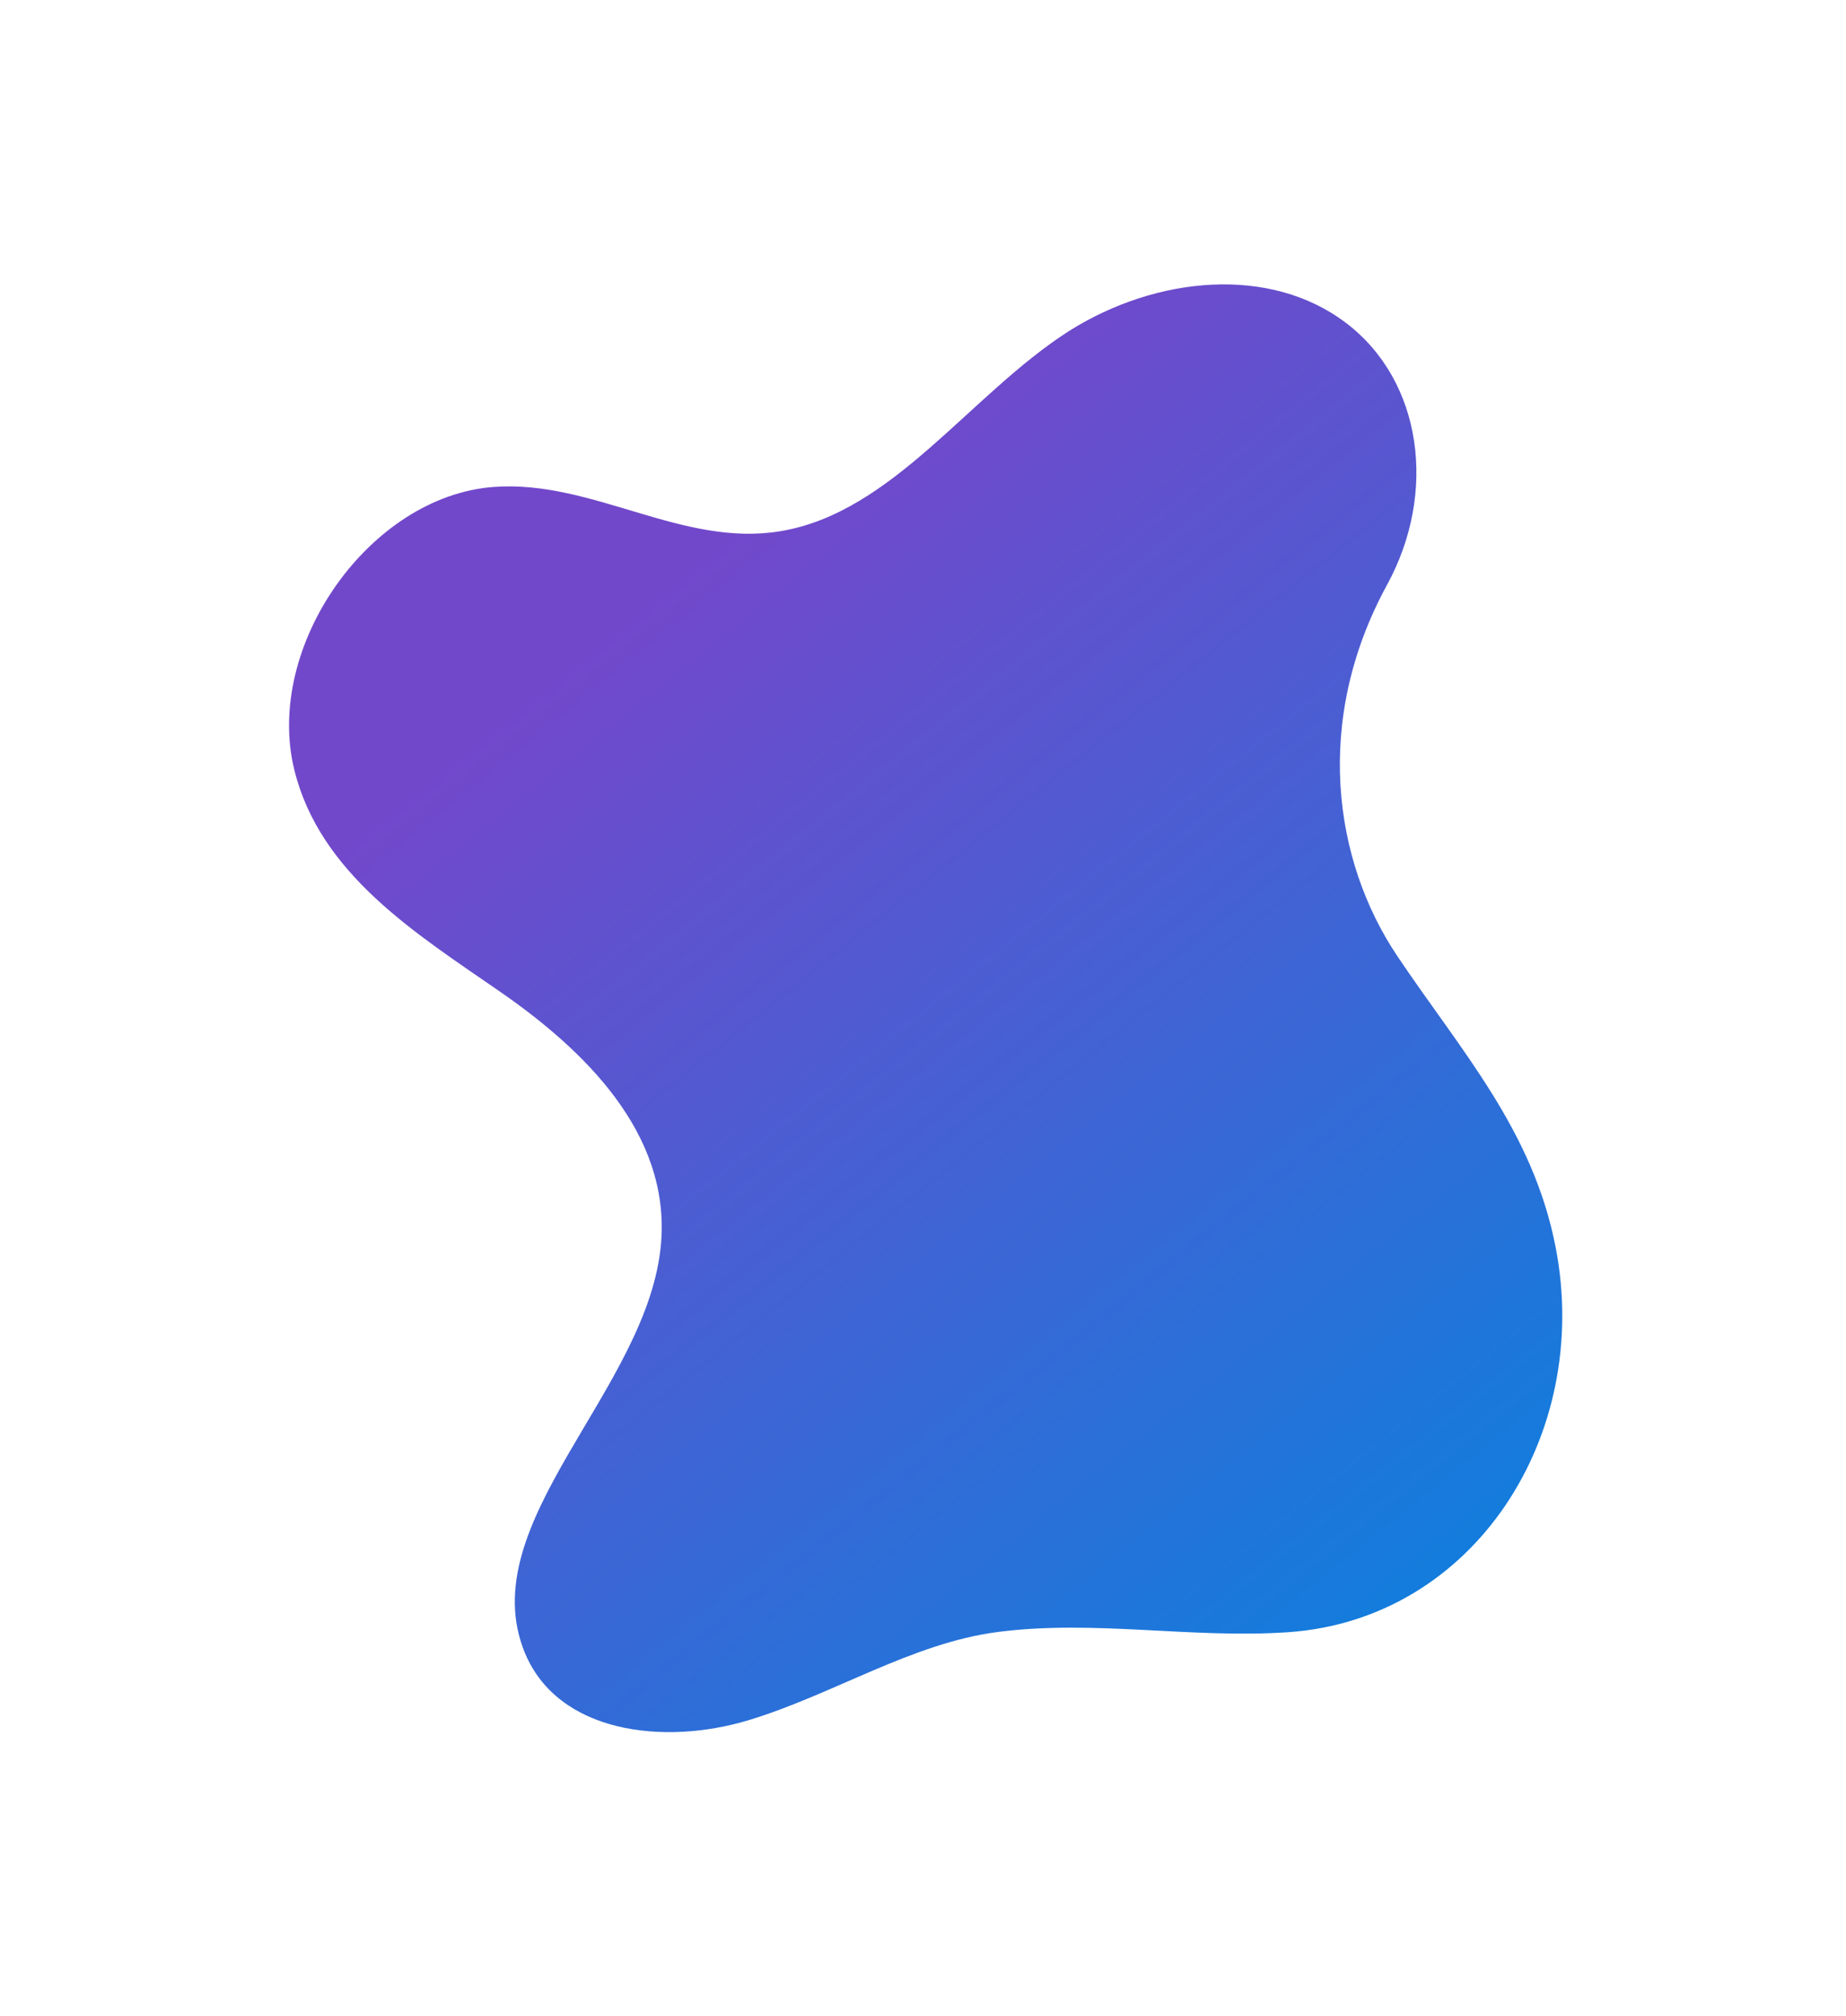 <?xml version="1.0" encoding="UTF-8"?> <svg xmlns="http://www.w3.org/2000/svg" width="293" height="320" viewBox="0 0 293 320" fill="none"> <g filter="url(#filter0_f_1125_440)"> <path d="M220.138 92.85C228.156 78.21 225.771 60.485 213.675 51.277C201.578 42.069 183.523 43.817 169.696 52.522C153.886 62.642 141.728 81.379 123.83 84.311C108.252 86.885 94.051 76.143 78.434 77.277C58.711 78.674 41.889 102.517 46.713 122.177C50.781 138.714 66.009 148.146 79.344 157.372C92.68 166.597 106.38 179.812 104.924 197.29C103.006 220.509 74.803 241.648 83.306 262.315C88.597 275.085 105.386 277.055 118.758 273.027C132.129 268.998 144.703 260.782 158.358 259.012C173.726 257.023 189.074 260.102 204.467 259.045C233.951 257.005 252.706 227.833 246.918 197.971C243.319 179.403 231.981 166.913 221.8 151.762C211.619 136.61 208.437 114.301 220.138 92.85Z" fill="url(#paint0_linear_1125_440)"></path> </g> <defs> <filter id="filter0_f_1125_440" x="0.879" y="0.135" width="292.087" height="319.768" filterUnits="userSpaceOnUse" color-interpolation-filters="sRGB"> <feFlood flood-opacity="0" result="BackgroundImageFix"></feFlood> <feBlend mode="normal" in="SourceGraphic" in2="BackgroundImageFix" result="shape"></feBlend> <feGaussianBlur stdDeviation="22.5" result="effect1_foregroundBlur_1125_440"></feGaussianBlur> </filter> <linearGradient id="paint0_linear_1125_440" x1="253.357" y1="281.031" x2="103.783" y2="94.672" gradientUnits="userSpaceOnUse"> <stop stop-color="#0087E0"></stop> <stop offset="1" stop-color="#7248CB"></stop> </linearGradient> </defs> </svg> 